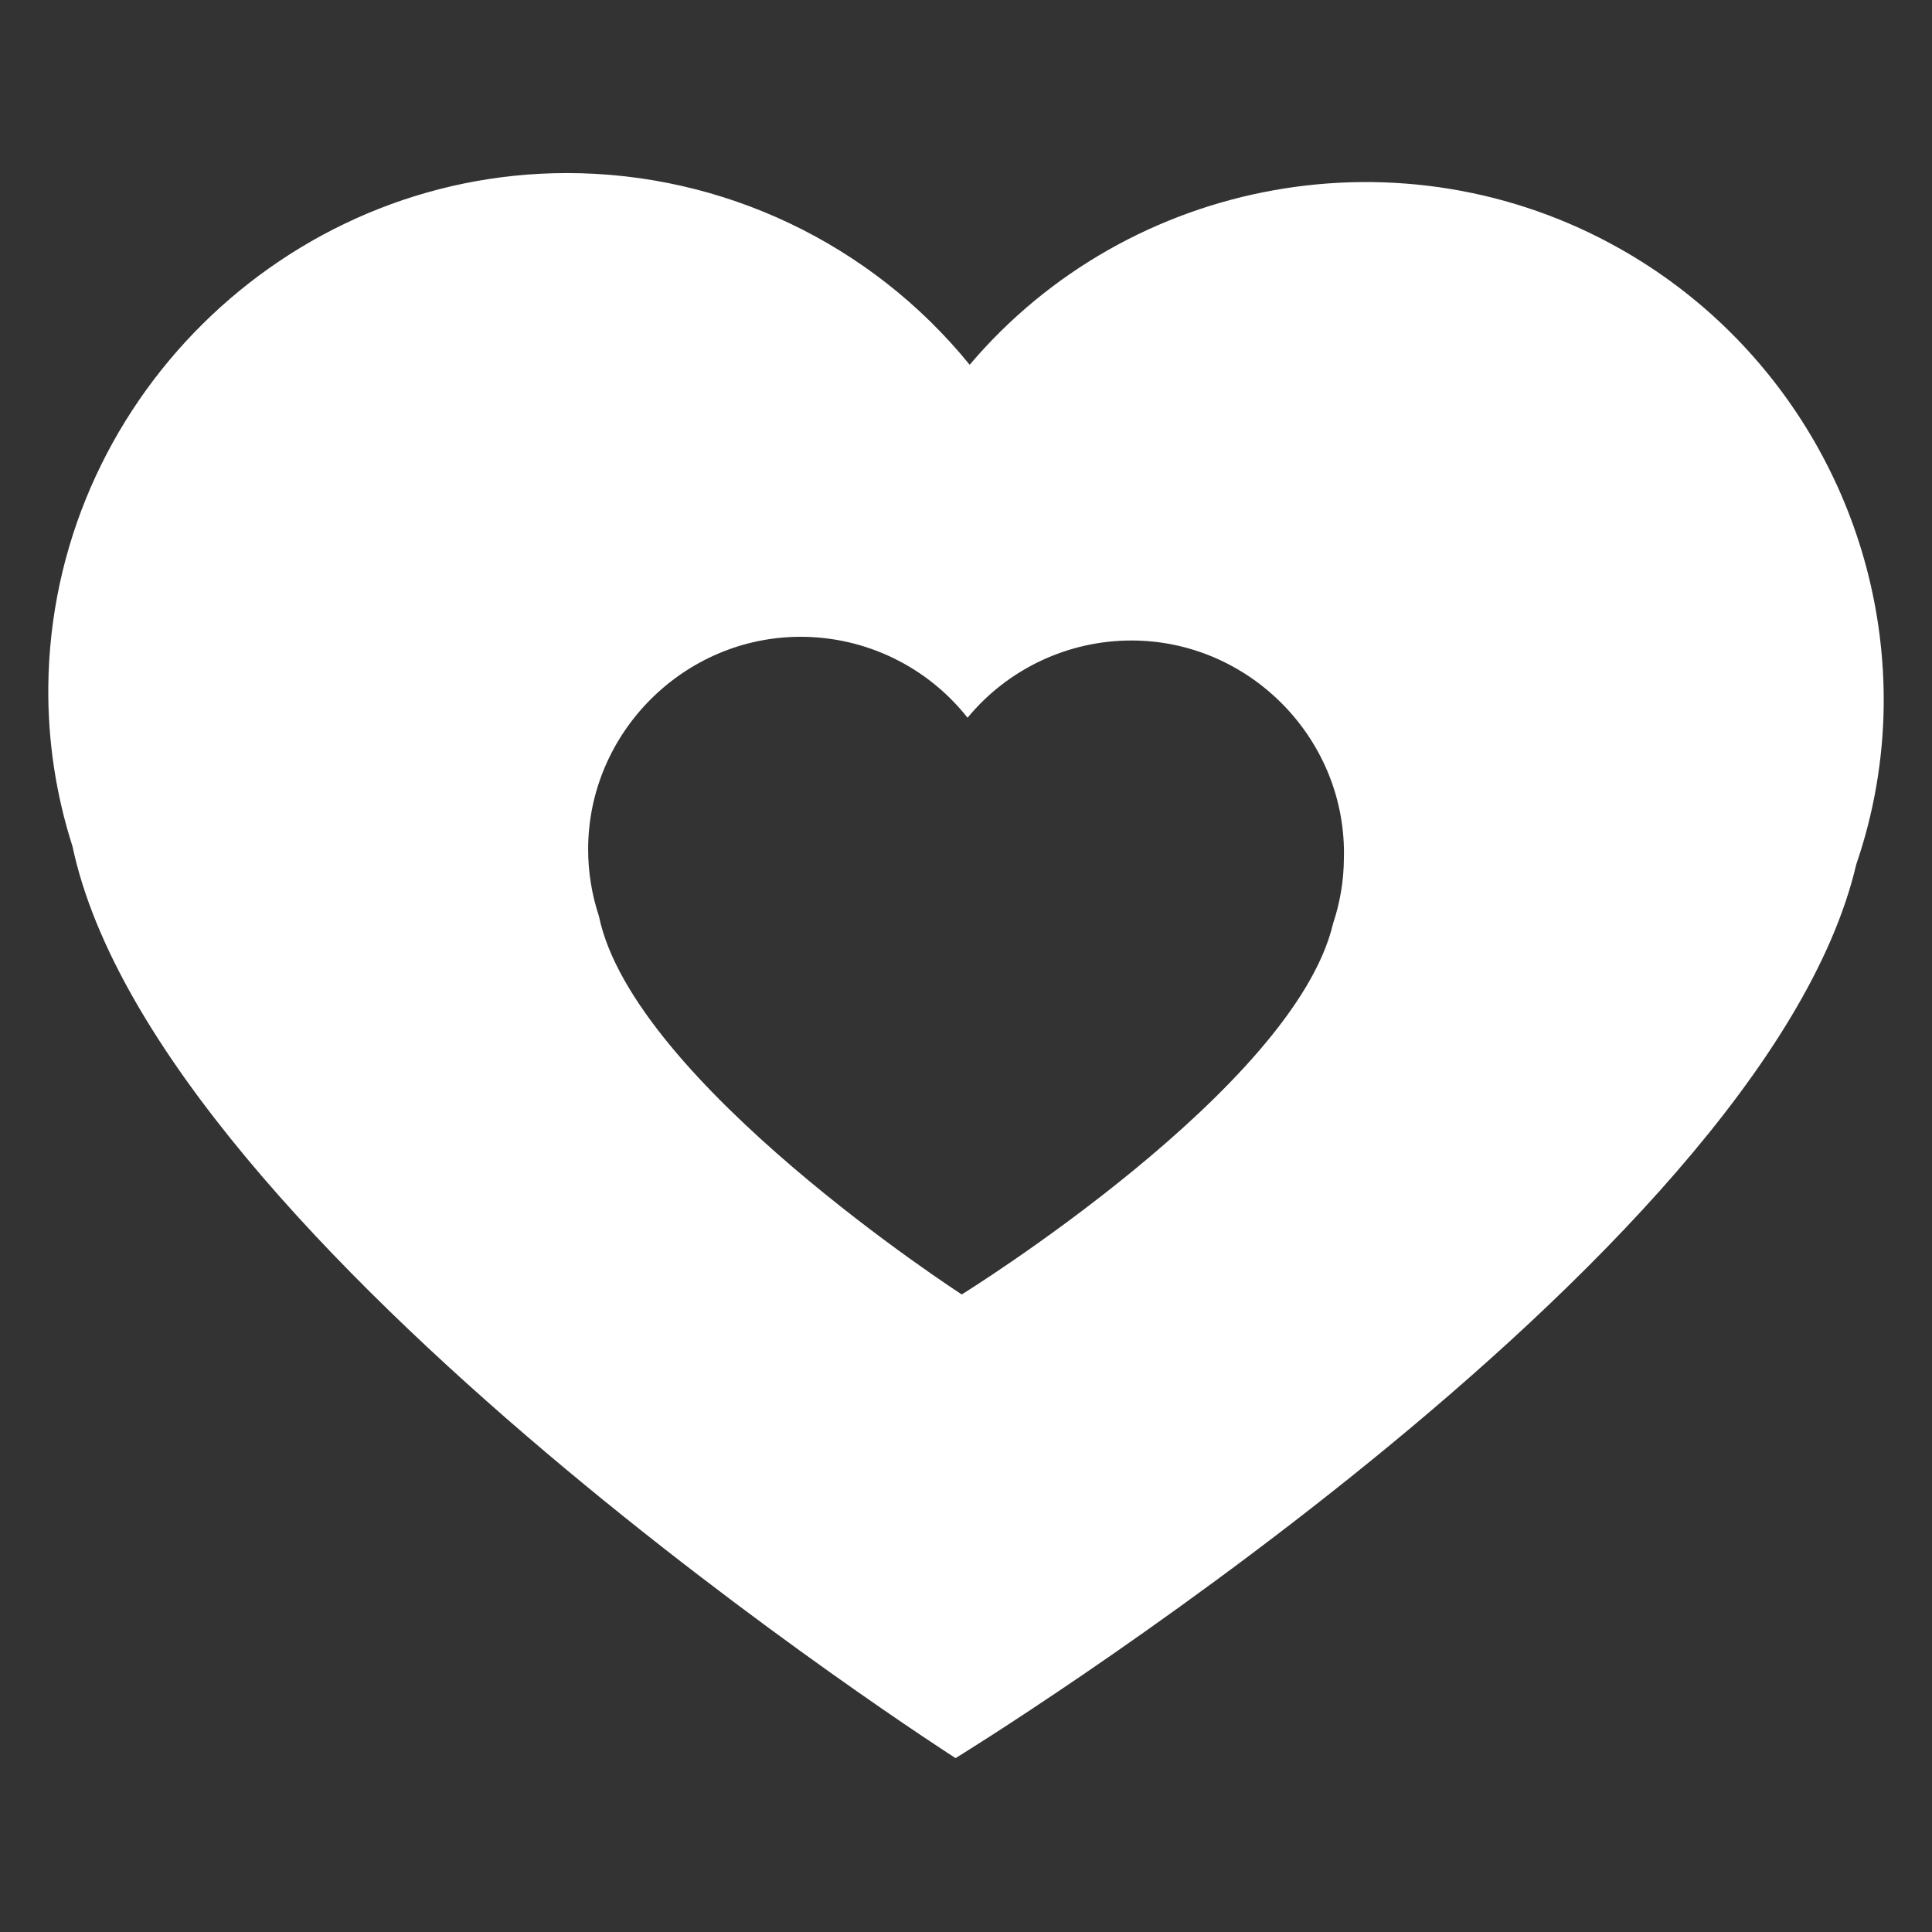 <?xml version="1.0" encoding="UTF-8" standalone="no"?>
<!DOCTYPE svg PUBLIC "-//W3C//DTD SVG 1.1//EN" "http://www.w3.org/Graphics/SVG/1.1/DTD/svg11.dtd">
<svg width="100%" height="100%" viewBox="0 0 100 100" version="1.1" xmlns="http://www.w3.org/2000/svg" xmlns:xlink="http://www.w3.org/1999/xlink" xml:space="preserve" xmlns:serif="http://www.serif.com/" style="fill-rule:evenodd;clip-rule:evenodd;stroke-linejoin:round;stroke-miterlimit:2;">
    <rect x="0" y="0" width="100" height="100" fill="#333333" stroke="none"/>
    <path d="M83.86,12.88C72.695,6.566 58.487,9.097 50.19,18.88C45.095,12.607 37.43,8.958 29.349,8.958C14.717,8.958 2.641,20.919 2.5,35.55C2.474,38.349 2.896,41.134 3.75,43.8C8.14,64.53 49.46,91 49.46,91C49.46,91 91.26,65.36 96.08,44.74C96.991,42.087 97.47,39.305 97.5,36.5C97.593,26.744 92.357,17.676 83.86,12.88ZM69,47.8C67,56.34 49.78,67 49.78,67C49.78,67 32.76,56 31,47.42C30.63,46.304 30.442,45.136 30.442,43.96C30.442,37.926 35.407,32.96 41.442,32.96C44.809,32.96 47.996,34.506 50.08,37.15C52.168,34.62 55.283,33.152 58.564,33.152C64.598,33.152 69.564,38.118 69.564,44.152C69.564,44.245 69.562,44.337 69.56,44.43C69.553,45.576 69.364,46.714 69,47.8Z" style="fill:white;fill-rule:nonzero;"/>
</svg>
